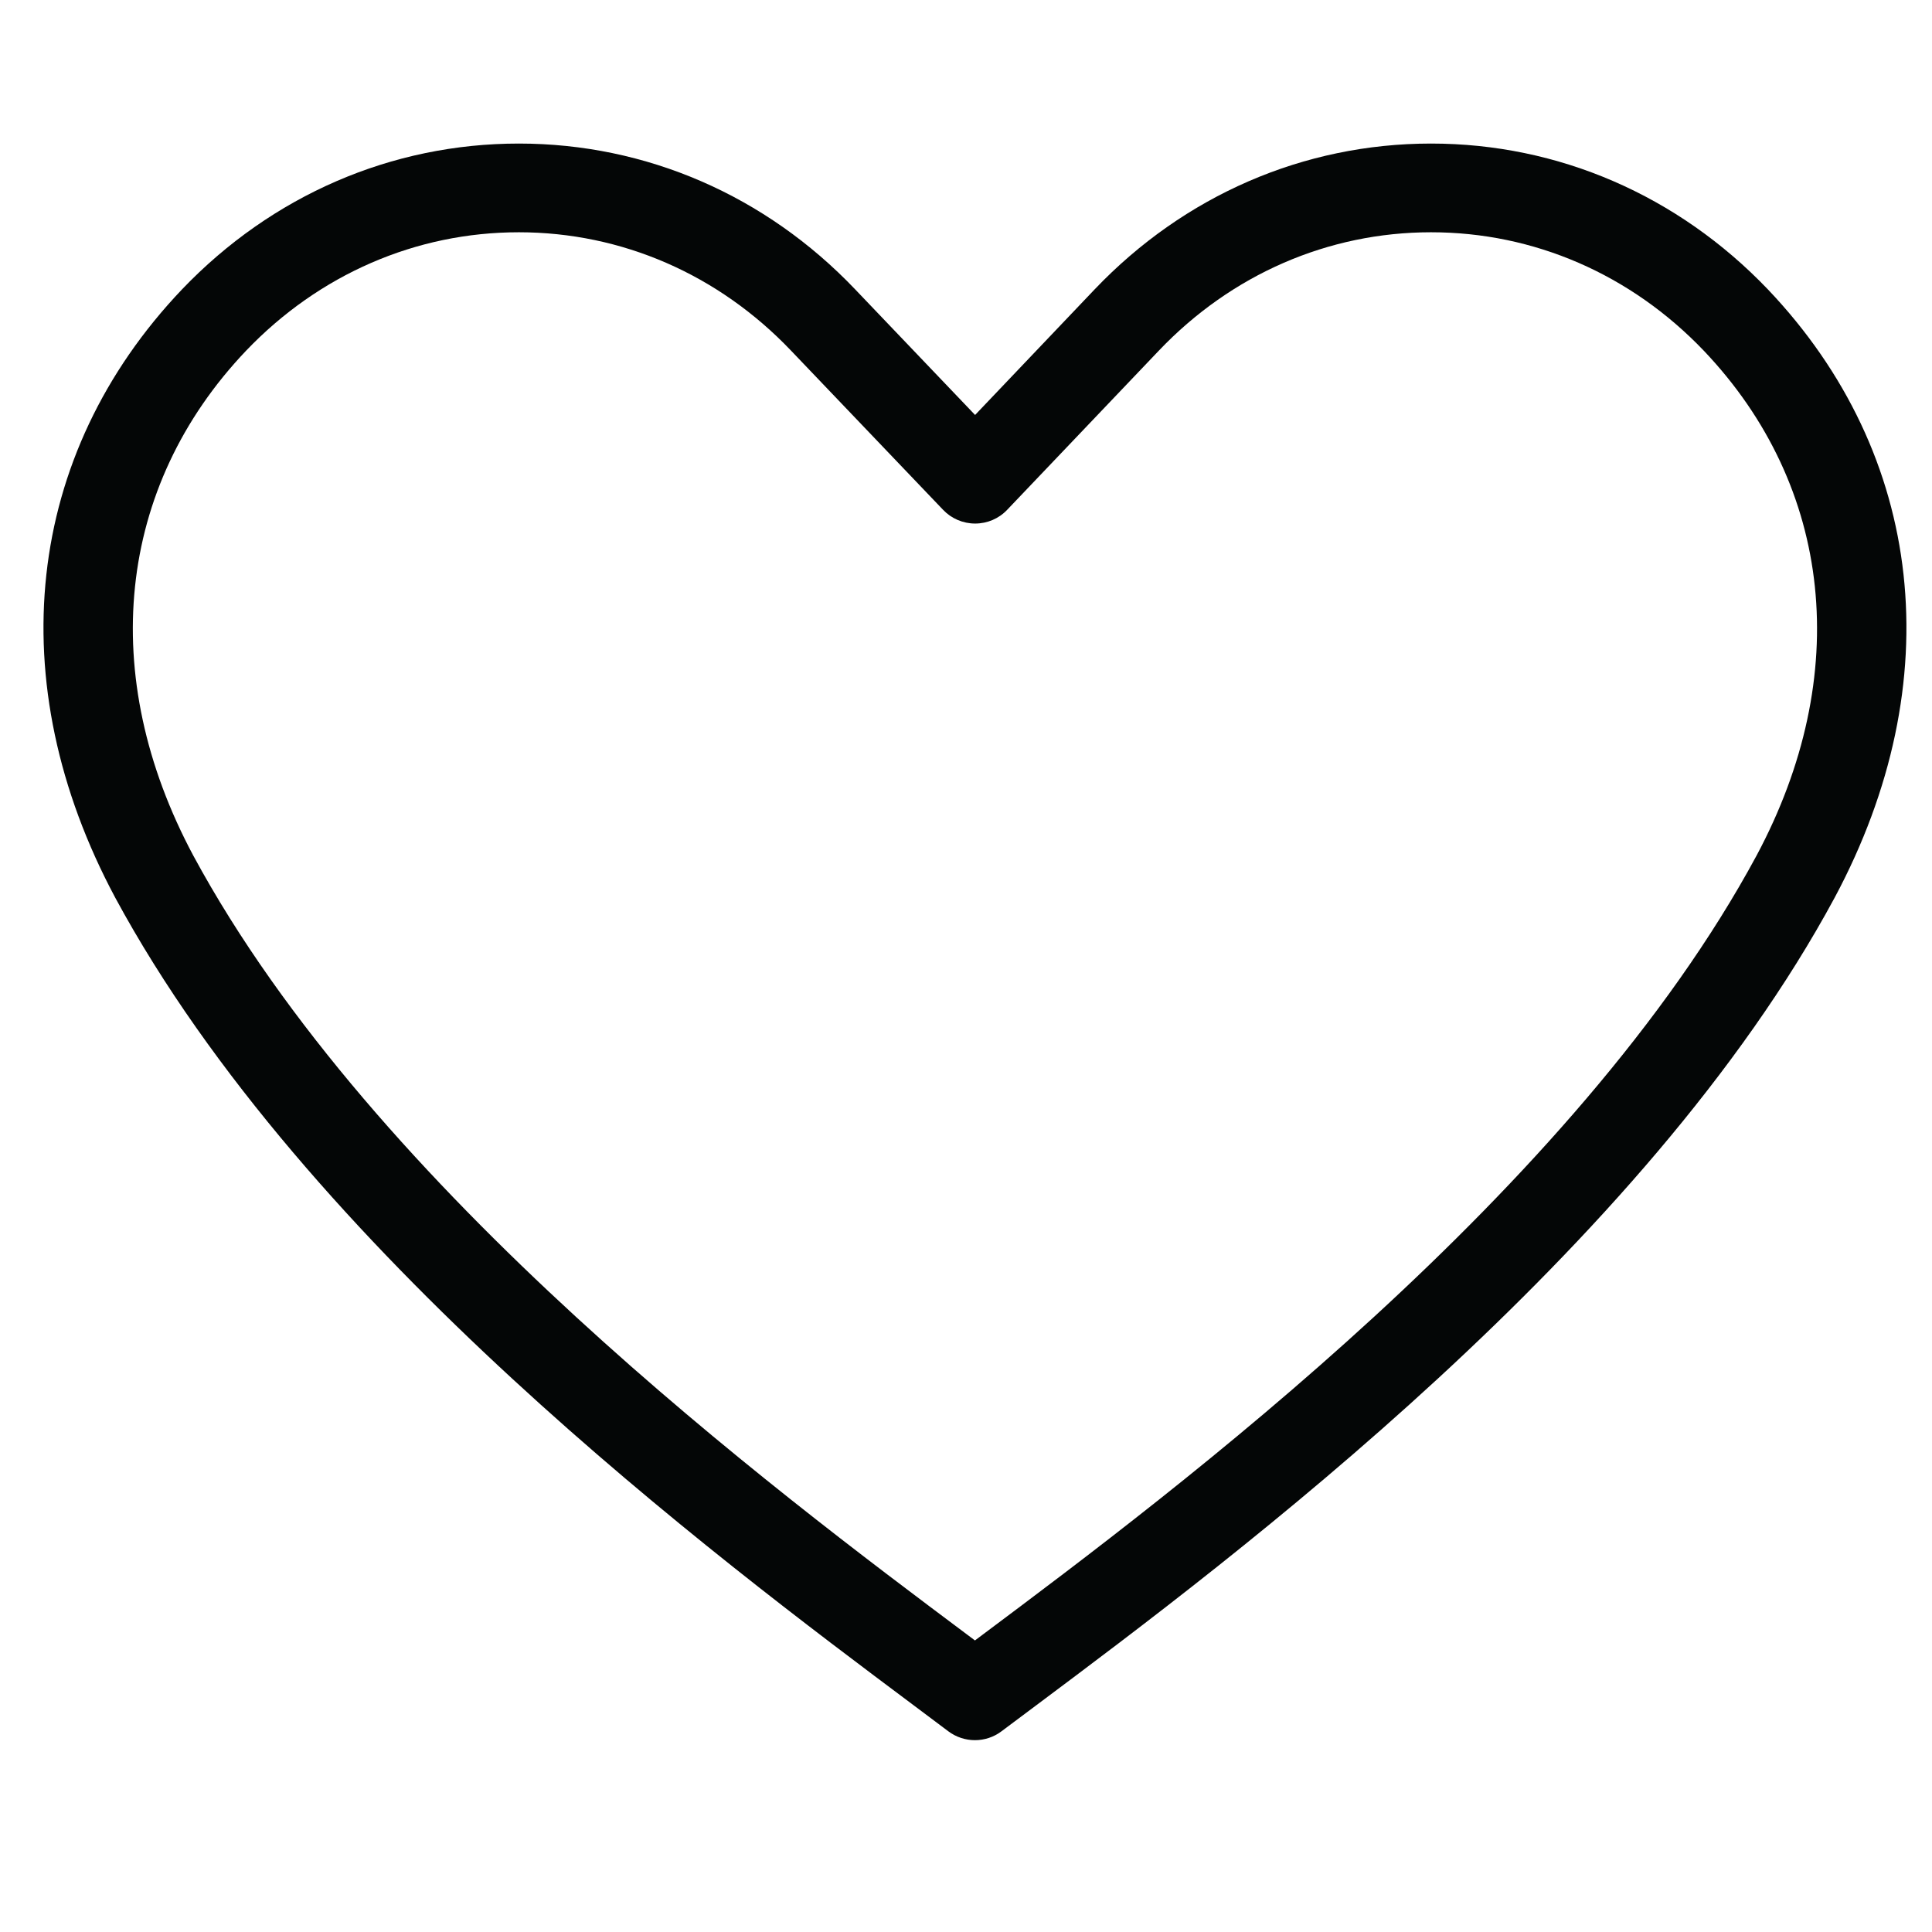 <svg version="1.0" preserveAspectRatio="xMidYMid meet" height="1080" viewBox="0 0 810 810" zoomAndPan="magnify" width="1080" xmlns:xlink="http://www.w3.org/1999/xlink" xmlns="http://www.w3.org/2000/svg"><defs><clipPath id="84132f9569"><path clip-rule="nonzero" d="M 18 60 L 800 60 L 800 729.367 L 18 729.367 Z M 18 60"></path></clipPath></defs><g clip-path="url(#84132f9569)"><path fill-rule="nonzero" fill-opacity="1" d="M 408.75 729.574 C 404.828 729.574 400.875 728.328 397.559 725.832 L 383.324 715.152 C 300.539 653.223 128.25 524.309 48.328 376.379 C -0.09 285.906 10.371 190.621 76.305 121.328 C 114.047 81.887 164.168 60.188 217.512 60.188 C 217.543 60.188 217.605 60.188 217.637 60.188 C 270.918 60.219 320.977 81.918 358.539 121.328 L 408.812 173.977 L 458.93 121.328 C 496.523 81.918 546.582 60.219 599.863 60.188 C 599.895 60.188 599.957 60.188 599.988 60.188 C 653.332 60.188 703.453 81.887 741.164 121.297 C 807.129 190.621 817.59 285.906 769.203 376.32 C 689.492 524.16 517.203 653.07 434.387 715 L 419.91 725.832 C 416.629 728.328 412.672 729.574 408.75 729.574 Z M 217.512 97.379 C 174.418 97.379 133.816 114.996 103.191 147.012 C 48.902 204.043 40.633 283.195 81.051 358.73 C 157.051 499.449 324.934 625.012 405.586 685.387 L 408.75 687.762 L 412.156 685.207 C 492.812 624.859 660.66 499.297 736.449 358.699 C 776.867 283.195 768.598 204.043 714.277 146.98 C 683.684 114.996 643.113 97.379 599.988 97.379 C 599.957 97.379 599.926 97.379 599.895 97.379 C 556.832 97.406 516.32 115.027 485.848 147.012 L 422.285 213.719 C 418.785 217.434 413.922 219.5 408.84 219.5 C 403.762 219.5 398.895 217.434 395.398 213.75 L 331.652 147.012 C 301.18 115.027 260.668 97.406 217.605 97.379 C 217.574 97.379 217.543 97.379 217.512 97.379" fill="#040606"></path></g></svg>